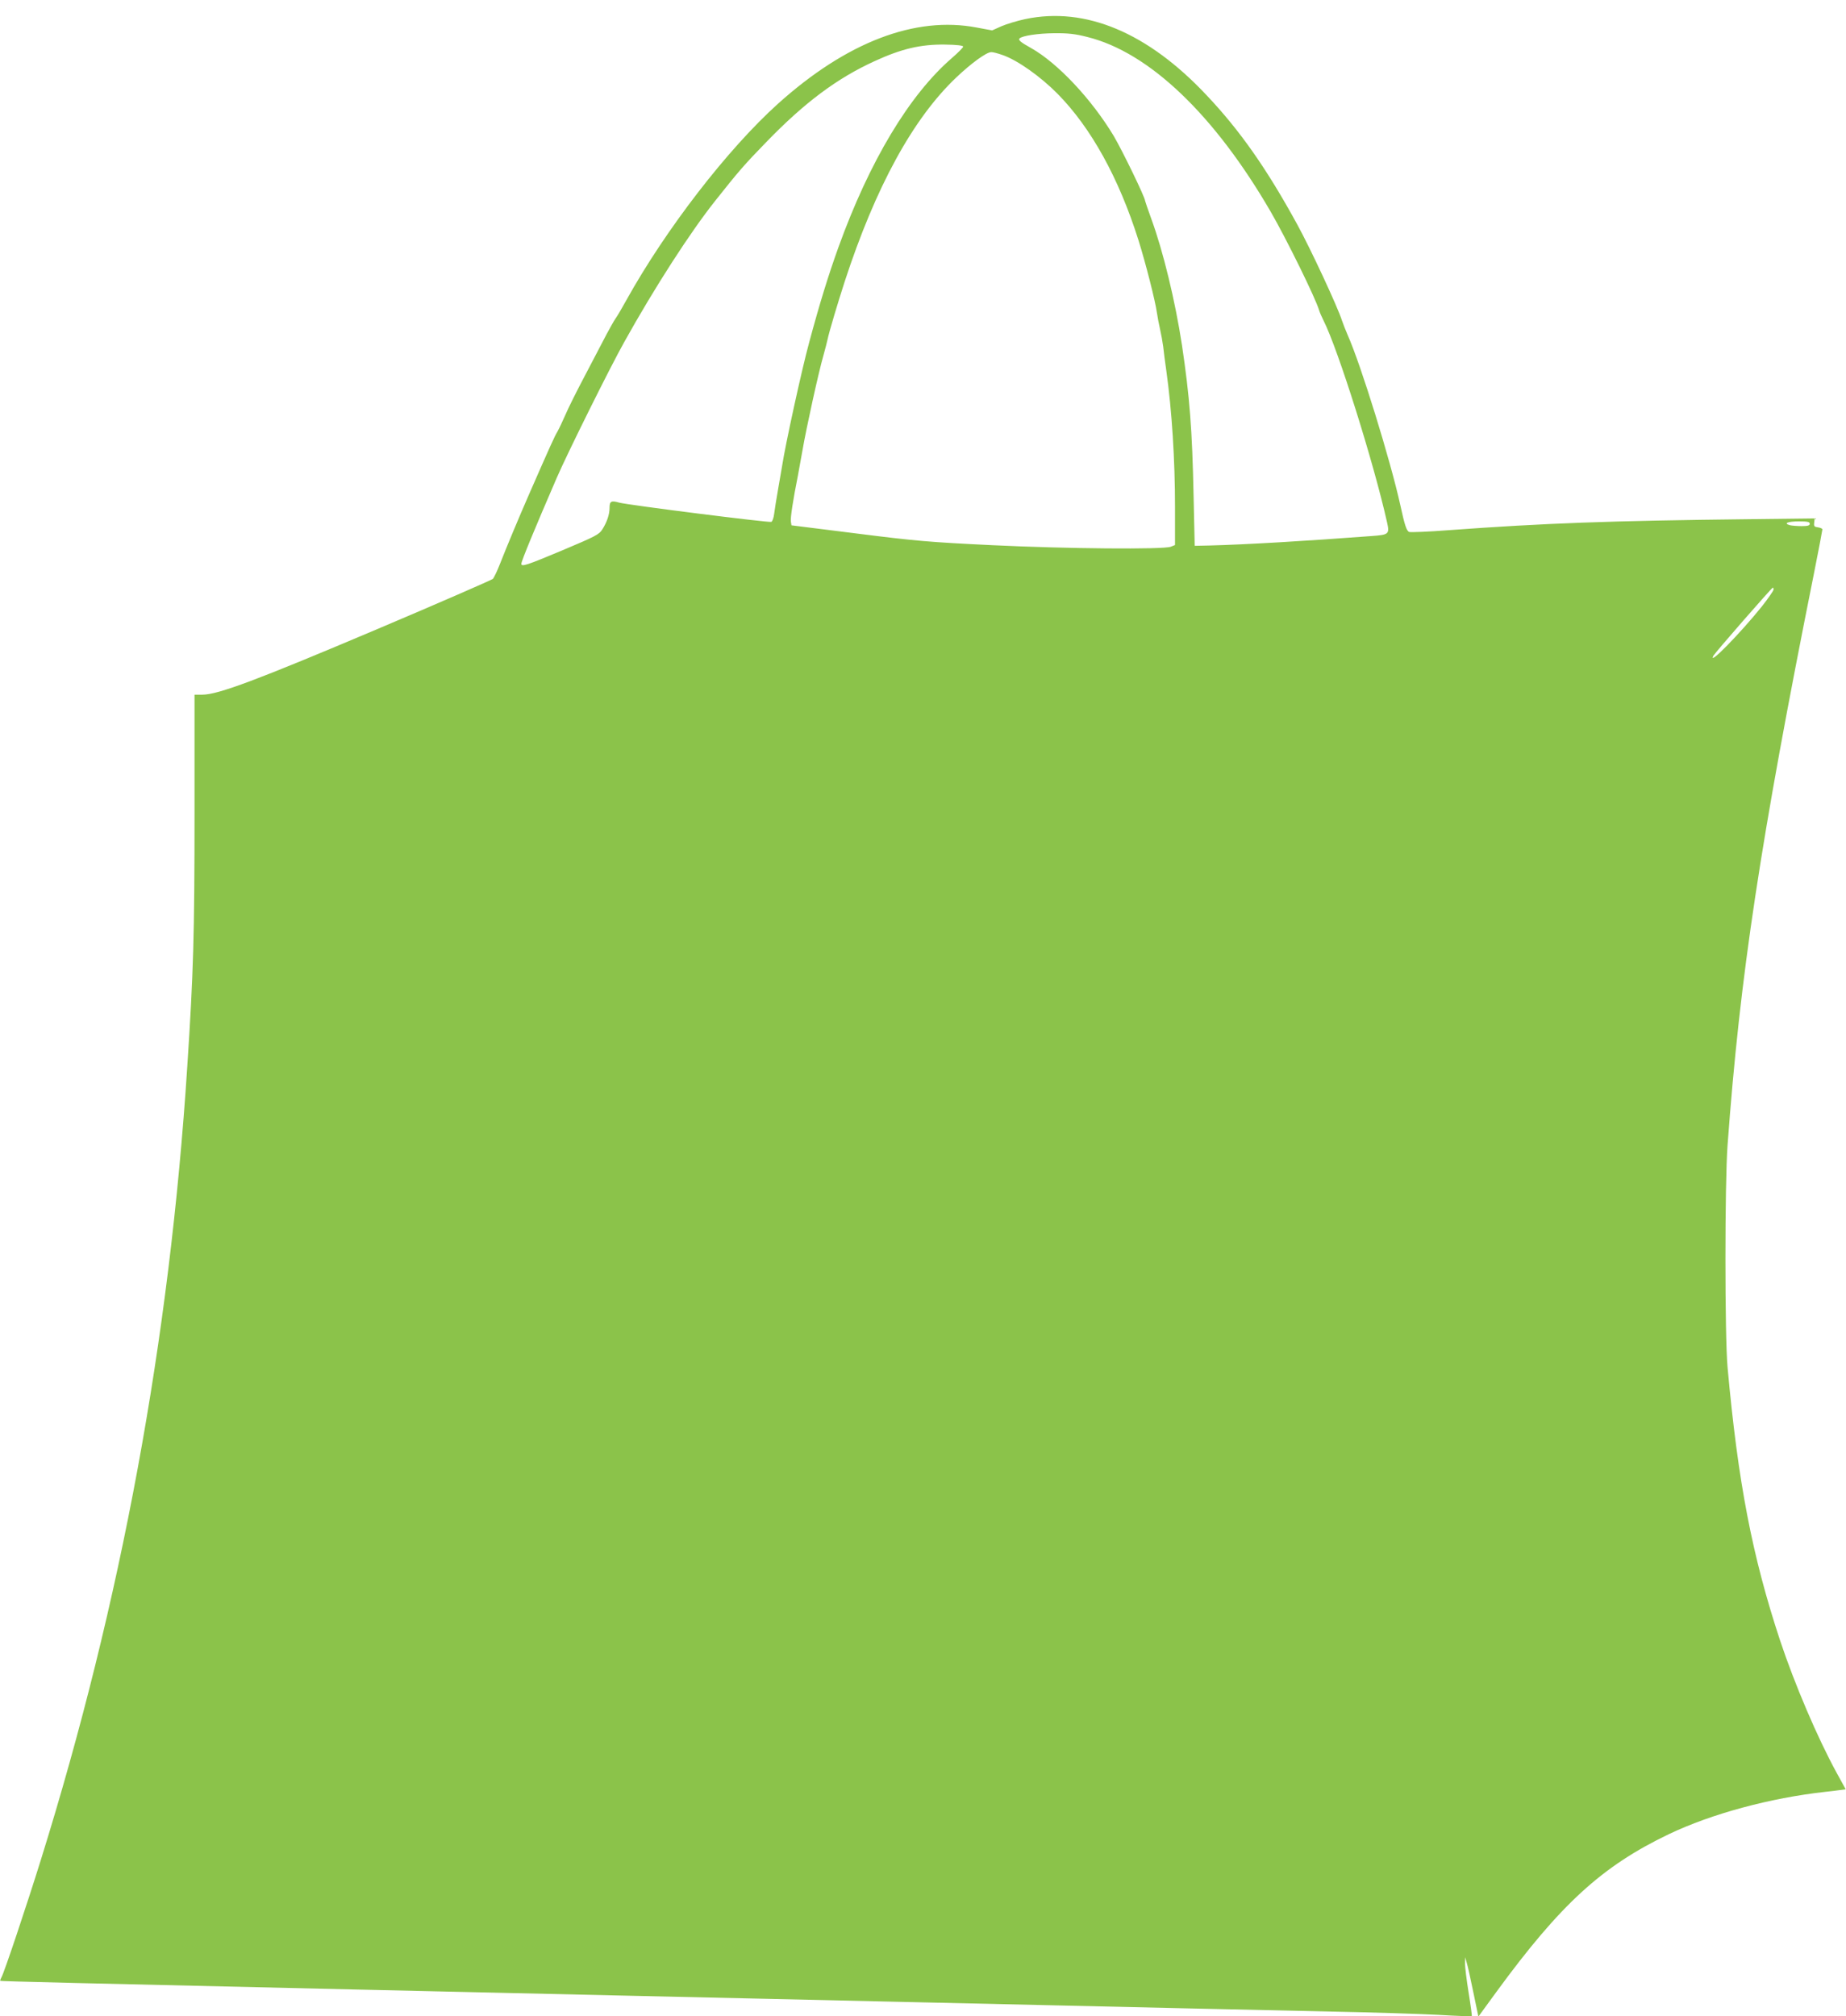 <?xml version="1.0" standalone="no"?>
<!DOCTYPE svg PUBLIC "-//W3C//DTD SVG 20010904//EN"
 "http://www.w3.org/TR/2001/REC-SVG-20010904/DTD/svg10.dtd">
<svg version="1.0" xmlns="http://www.w3.org/2000/svg"
 width="1172pt" height="1280pt" viewBox="0 0 1172 1280"
 preserveAspectRatio="xMidYMid meet">
<g transform="translate(0,1280) scale(0.1,-0.1)"
fill="#8bc34a" stroke="none">
<path d="M6510 12679 c-52 -11 -121 -32 -153 -46 l-58 -26 -97 18 c-391 75
-827 -92 -1262 -483 -320 -288 -713 -797 -963 -1247 -27 -49 -58 -102 -69
-117 -10 -14 -35 -59 -57 -100 -21 -40 -82 -156 -135 -258 -54 -102 -111 -216
-127 -255 -17 -38 -39 -86 -50 -105 -19 -32 -43 -85 -181 -400 -65 -149 -142
-333 -183 -438 -18 -46 -39 -90 -46 -97 -8 -7 -340 -152 -739 -321 -751 -318
-1005 -414 -1105 -414 l-50 0 0 -752 c0 -766 -7 -1016 -46 -1608 -112 -1735
-419 -3398 -929 -5035 -91 -292 -234 -720 -251 -748 -6 -11 -9 -20 -7 -22 3
-3 507 -15 2253 -55 556 -13 1182 -27 1760 -40 242 -5 643 -14 890 -20 248 -6
644 -15 880 -20 237 -5 635 -14 885 -20 250 -6 644 -15 875 -20 231 -5 636
-14 900 -20 264 -5 574 -15 688 -21 114 -7 209 -10 211 -8 2 2 -7 69 -20 149
-13 80 -23 163 -23 185 l1 40 10 -35 c6 -19 25 -104 42 -188 l32 -154 116 159
c406 555 669 796 1093 999 270 129 643 230 995 269 30 3 71 8 91 11 l37 5 -56
102 c-122 222 -269 567 -361 844 -177 536 -267 1004 -333 1733 -18 197 -18
1170 0 1410 79 1077 207 1924 548 3627 30 150 54 277 54 282 0 5 -12 11 -27
13 -24 3 -28 7 -25 30 l3 27 -418 -5 c-885 -10 -1293 -25 -1909 -70 -127 -10
-238 -14 -247 -11 -17 6 -29 43 -57 172 -62 281 -249 887 -333 1076 -13 30
-30 73 -37 94 -28 88 -200 457 -284 610 -193 353 -364 597 -576 821 -373 397
-768 563 -1150 483z m394 -114 c391 -97 807 -494 1164 -1110 99 -171 284 -547
307 -625 4 -14 17 -43 28 -65 92 -182 318 -900 403 -1280 17 -76 12 -80 -98
-88 -423 -32 -798 -54 -1028 -60 l-95 -2 -7 314 c-9 431 -25 631 -74 961 -43
280 -119 595 -195 802 -21 59 -39 110 -39 113 0 22 -144 318 -198 410 -141
235 -357 465 -526 560 -65 36 -83 51 -73 61 17 17 117 32 217 33 91 1 136 -4
214 -24z m-789 -61 c0 -6 -32 -38 -71 -72 -271 -234 -524 -656 -721 -1202 -65
-181 -119 -356 -186 -605 -47 -172 -151 -649 -171 -780 -3 -16 -14 -82 -25
-145 -11 -63 -23 -136 -26 -162 -3 -25 -11 -48 -18 -51 -16 -6 -910 107 -965
122 -52 15 -62 9 -62 -33 0 -41 -16 -90 -46 -137 -20 -32 -43 -44 -252 -132
-229 -96 -262 -107 -262 -86 0 17 83 218 224 544 68 157 340 705 430 865 191
343 418 696 579 898 146 184 180 224 322 370 243 251 449 405 688 514 170 78
291 107 447 105 75 -1 115 -6 115 -13z m252 -54 c94 -33 238 -135 347 -245
214 -217 390 -537 514 -930 47 -150 107 -387 117 -460 4 -27 13 -75 20 -105 7
-30 16 -80 20 -110 3 -30 12 -100 20 -155 35 -249 55 -564 55 -863 l0 -242
-27 -11 c-49 -18 -660 -13 -1133 10 -399 19 -488 27 -860 74 l-415 52 -4 25
c-3 24 13 132 45 292 8 43 21 115 29 160 24 140 103 500 134 606 10 37 22 81
25 97 10 48 64 229 108 365 197 604 435 1039 711 1300 94 89 190 159 220 159
10 1 43 -8 74 -19z m5123 -2975 c0 -11 -12 -15 -52 -15 -29 0 -63 3 -75 6 -42
12 -12 24 58 24 55 0 69 -3 69 -15z m-230 -418 c0 -7 -34 -56 -75 -108 -136
-169 -344 -382 -307 -312 11 20 371 433 378 433 2 0 4 -6 4 -13z"/>
</g>
</svg>
